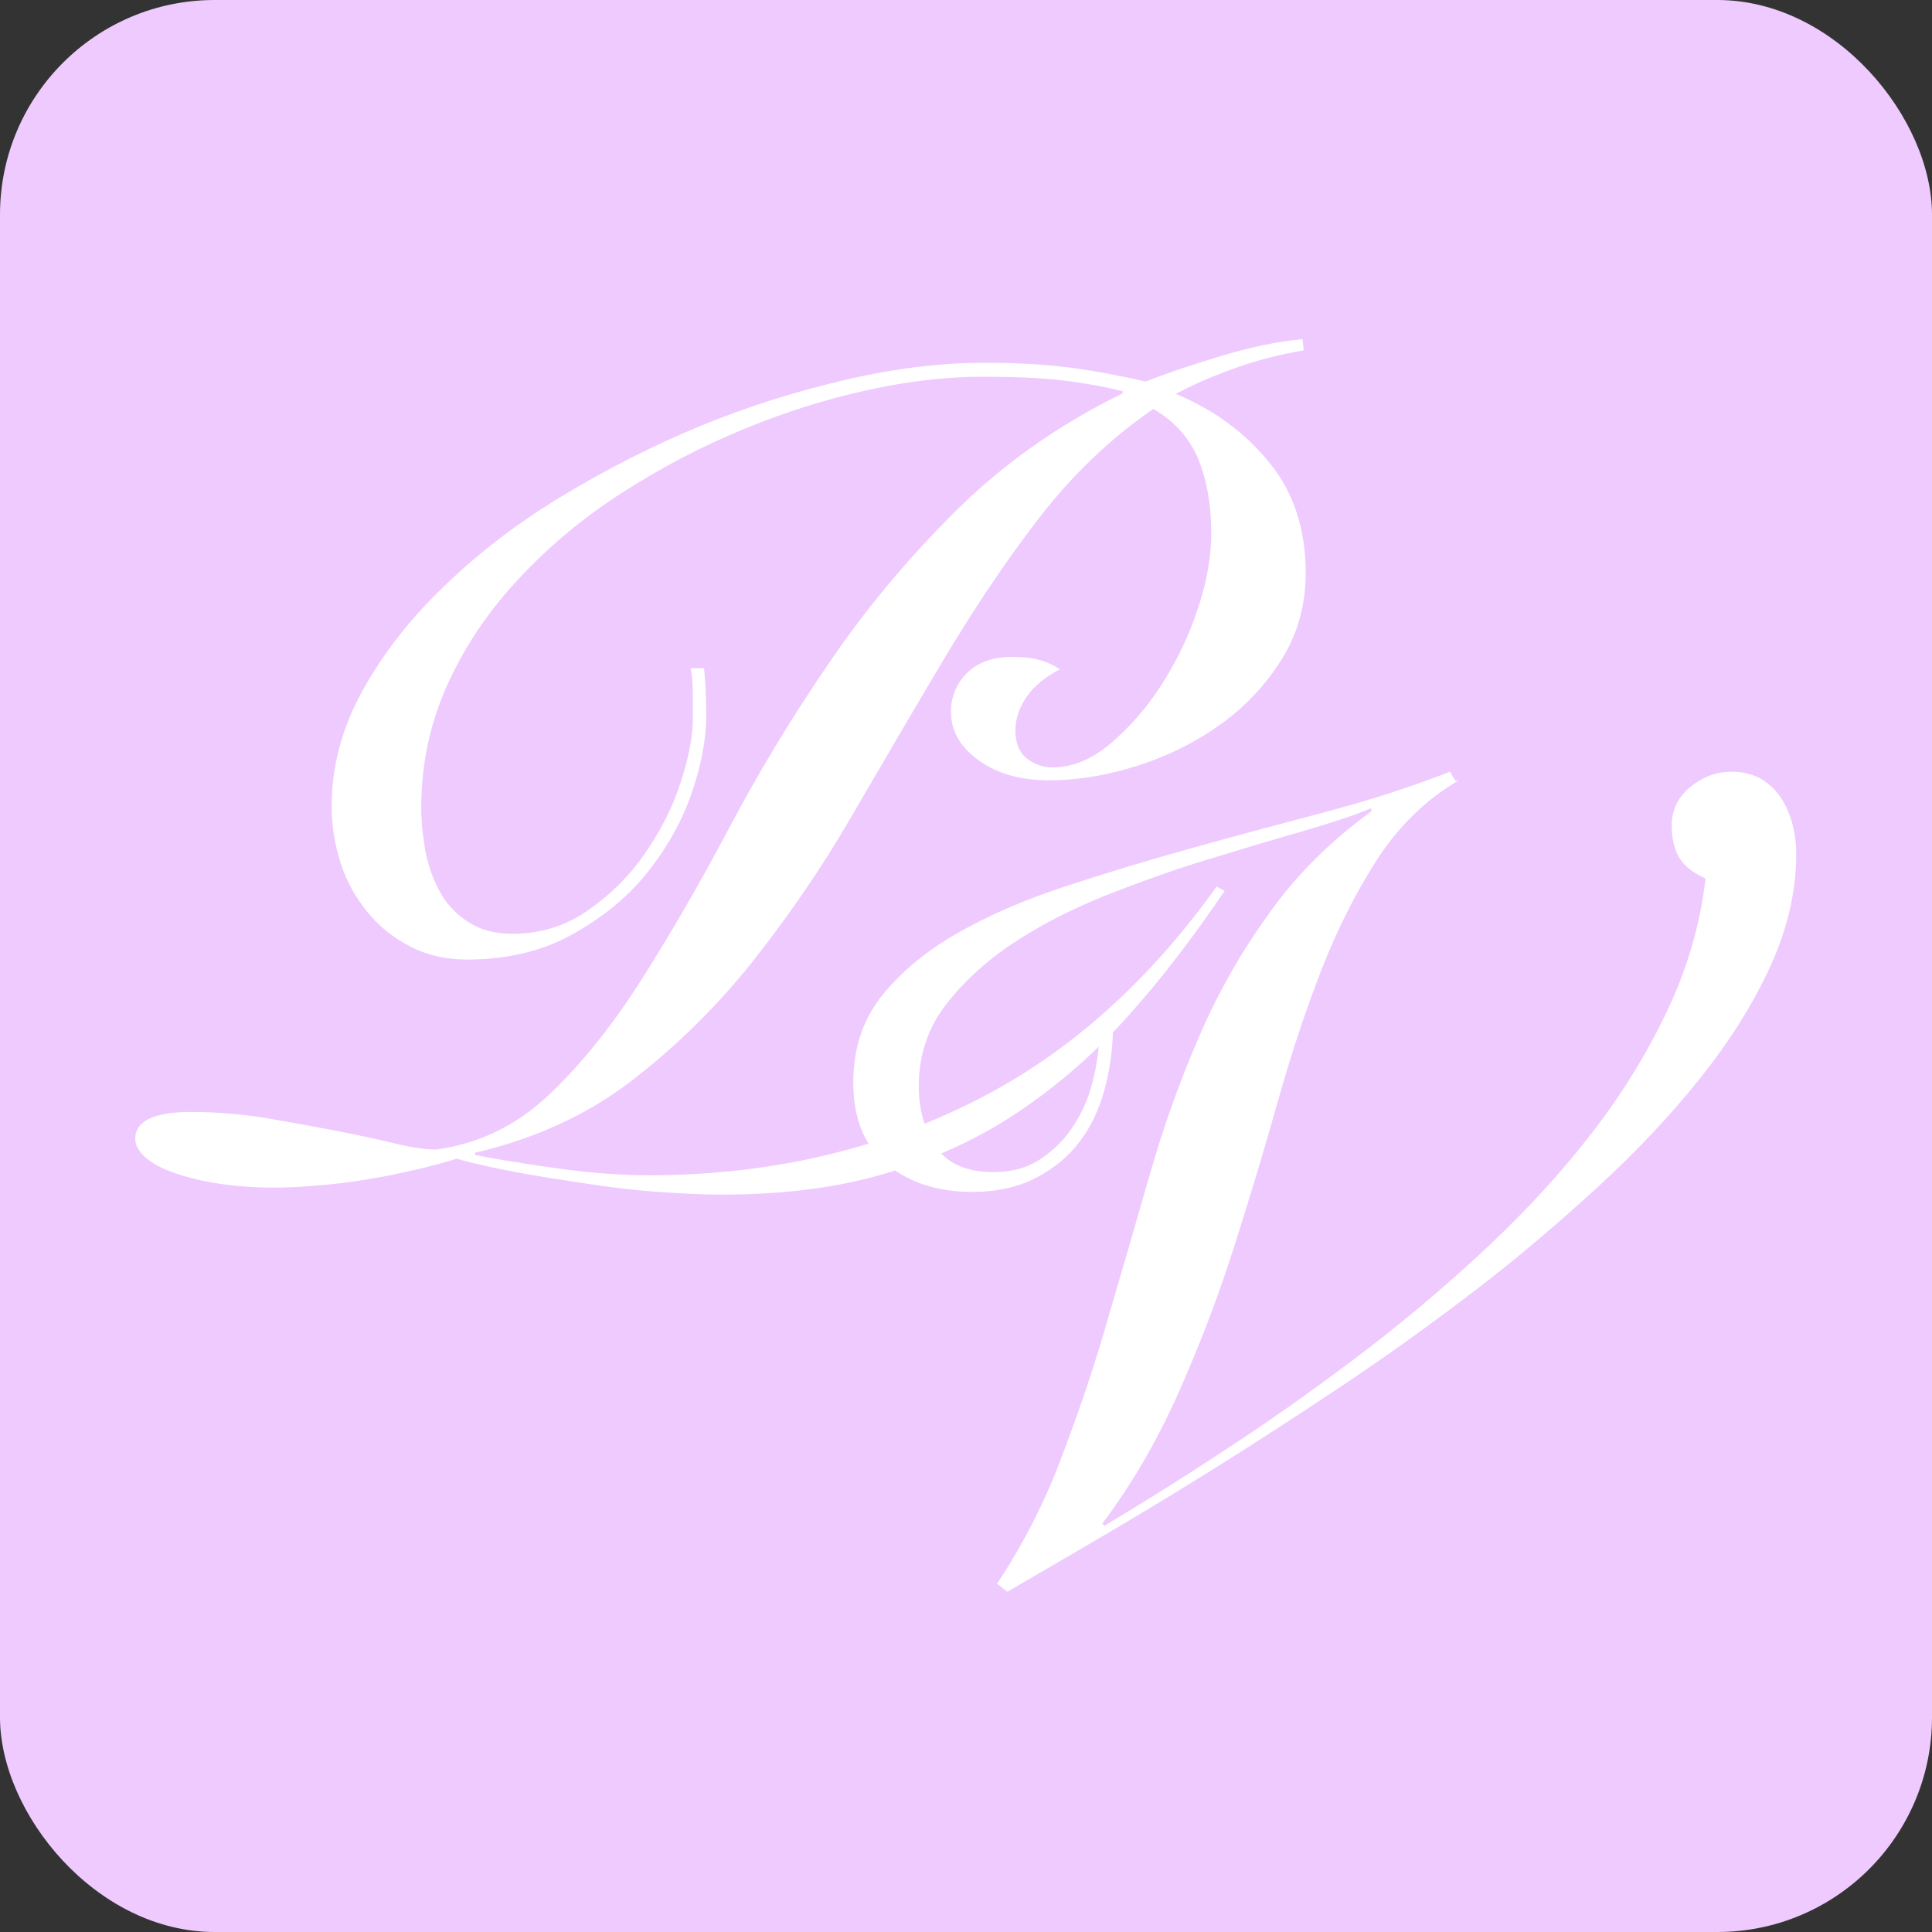 <svg id="a" xmlns="http://www.w3.org/2000/svg" viewBox="0 0 36 36">
<rect x="0" y="0" width="36" height="36" fill="#333333" stroke="none"/>
<rect x="0" y="0" width="36" height="36" rx="4" ry="4" style="fill:#efcafe;"/>
<path d="M24.29,6.53c-.42,.07-.82,.17-1.22,.31-.4,.14-.79,.3-1.16,.5,.72,.3,1.3,.73,1.75,1.29,.45,.55,.67,1.24,.67,2.05,0,.59-.15,1.13-.45,1.61-.3,.48-.68,.88-1.14,1.21-.46,.33-.98,.59-1.55,.77-.57,.18-1.11,.27-1.64,.27s-.96-.12-1.31-.37c-.35-.25-.52-.55-.52-.91,0-.28,.1-.52,.3-.72s.48-.3,.84-.3c.21,0,.38,.02,.52,.06,.14,.04,.26,.1,.37,.17-.26,.14-.47,.3-.61,.5s-.22,.41-.22,.64,.07,.41,.21,.52c.14,.11,.3,.17,.48,.17,.37,0,.74-.15,1.09-.45,.35-.3,.67-.66,.95-1.1,.28-.44,.51-.91,.67-1.41,.17-.5,.25-.97,.25-1.4,0-.53-.08-.99-.24-1.38-.16-.39-.44-.71-.84-.94-.8,.55-1.52,1.24-2.15,2.06-.63,.82-1.22,1.71-1.78,2.65-.56,.94-1.12,1.9-1.68,2.86-.56,.97-1.18,1.87-1.85,2.72-.67,.84-1.42,1.58-2.25,2.22-.83,.64-1.81,1.09-2.93,1.35v.04c.21,.04,.45,.09,.74,.13,.28,.05,.57,.09,.86,.13s.58,.07,.86,.09c.28,.02,.54,.03,.76,.03,2.16,0,4.13-.43,5.92-1.3,1.79-.86,3.35-2.22,4.68-4.08l.15,.08c-.57,.84-1.16,1.62-1.78,2.31-.62,.7-1.31,1.3-2.05,1.8s-1.57,.88-2.47,1.15-1.92,.4-3.07,.4c-.36,0-.75-.02-1.18-.05-.43-.03-.86-.08-1.31-.15s-.87-.13-1.3-.21c-.42-.08-.81-.16-1.15-.26-.22,.07-.48,.14-.78,.21s-.6,.13-.91,.18c-.31,.05-.62,.09-.92,.11-.3,.03-.58,.04-.83,.04-.29,0-.59-.02-.89-.06-.3-.04-.58-.1-.83-.18-.25-.08-.45-.17-.6-.29-.15-.12-.23-.25-.23-.38,0-.33,.35-.5,1.04-.5,.46,0,.92,.04,1.38,.11,.46,.08,.9,.16,1.32,.24,.41,.08,.78,.16,1.11,.24,.33,.08,.58,.11,.76,.11,.8-.11,1.5-.45,2.11-1.03,.6-.57,1.17-1.28,1.71-2.13s1.08-1.78,1.62-2.8c.54-1.02,1.15-2.04,1.84-3.05,.68-1.01,1.47-1.96,2.36-2.85,.89-.89,1.94-1.64,3.15-2.23v-.04c-.32-.08-.69-.15-1.11-.2-.42-.05-.92-.07-1.5-.07-.66,0-1.38,.08-2.15,.25s-1.54,.41-2.31,.73c-.78,.32-1.52,.71-2.24,1.17-.72,.46-1.36,.99-1.92,1.59-.56,.59-1.01,1.25-1.34,1.97-.33,.72-.5,1.49-.5,2.32,0,.28,.03,.55,.08,.83,.06,.28,.15,.53,.28,.76,.13,.23,.31,.41,.53,.55,.22,.14,.49,.21,.81,.21,.53,0,1-.15,1.41-.44,.42-.29,.77-.64,1.06-1.06,.29-.42,.51-.85,.66-1.31,.15-.46,.23-.86,.23-1.2v-.44c0-.18-.01-.35-.04-.5h.25c.01,.14,.02,.27,.03,.39,0,.12,.01,.28,.01,.48,0,.47-.1,.98-.29,1.51s-.48,1.03-.85,1.48c-.37,.45-.84,.82-1.39,1.12-.55,.3-1.2,.45-1.93,.45-.39,0-.74-.08-1.05-.24s-.58-.37-.8-.64c-.22-.27-.39-.57-.5-.91-.11-.34-.17-.7-.17-1.07,0-.73,.19-1.45,.57-2.14,.38-.69,.89-1.35,1.53-1.96,.64-.62,1.37-1.18,2.2-1.68,.83-.5,1.69-.94,2.59-1.31,.9-.37,1.81-.65,2.72-.86s1.76-.31,2.55-.31c.61,0,1.14,.03,1.6,.09,.46,.06,.93,.15,1.41,.26,.43-.17,.91-.33,1.45-.49,.54-.16,1.03-.26,1.47-.3l.02,.17Zm2.89,8.01c-.61,.36-1.11,.85-1.51,1.46-.4,.62-.75,1.31-1.05,2.08s-.57,1.59-.82,2.48c-.25,.89-.52,1.78-.81,2.69-.29,.91-.63,1.8-1.02,2.68-.39,.88-.86,1.7-1.43,2.46l.04,.04c.69-.41,1.44-.88,2.23-1.4,.8-.52,1.59-1.08,2.39-1.68,.8-.6,1.57-1.24,2.31-1.92s1.42-1.39,2.02-2.15c.6-.75,1.1-1.54,1.5-2.37,.4-.82,.65-1.67,.75-2.54-.24-.11-.4-.24-.49-.39-.09-.15-.14-.35-.14-.6,0-.29,.12-.53,.35-.72,.24-.19,.49-.28,.77-.28,.21,0,.39,.05,.54,.13,.15,.09,.28,.21,.37,.35,.1,.15,.17,.31,.22,.5,.05,.19,.07,.37,.07,.55,0,.69-.16,1.39-.48,2.09-.32,.7-.75,1.39-1.31,2.09-.55,.69-1.19,1.37-1.91,2.03-.72,.66-1.48,1.31-2.29,1.93-.81,.62-1.63,1.21-2.47,1.77-.84,.56-1.64,1.08-2.41,1.56-.77,.48-1.48,.91-2.15,1.3-.66,.39-1.22,.71-1.68,.98l-.19-.15c.5-.76,.91-1.56,1.22-2.41,.32-.84,.61-1.7,.86-2.58,.26-.88,.51-1.75,.76-2.62,.25-.87,.55-1.72,.9-2.53,.35-.82,.78-1.59,1.3-2.31,.51-.73,1.15-1.37,1.93-1.94v-.06c-.33,.14-.77,.28-1.31,.44-.54,.15-1.12,.33-1.75,.52-.63,.19-1.26,.42-1.9,.67-.64,.26-1.21,.55-1.72,.89-.51,.34-.93,.73-1.26,1.16-.33,.44-.49,.94-.49,1.5,0,.44,.11,.82,.32,1.13,.21,.31,.57,.47,1.07,.47,.35,0,.64-.08,.89-.25s.46-.38,.62-.64c.17-.26,.29-.56,.36-.88,.08-.32,.11-.65,.11-.99h.25c0,.42-.05,.81-.15,1.19s-.25,.71-.47,1c-.21,.28-.49,.51-.82,.68-.33,.17-.73,.26-1.18,.26-.64,0-1.17-.17-1.59-.51-.42-.34-.63-.85-.63-1.53,0-.62,.17-1.15,.52-1.6,.35-.44,.81-.83,1.4-1.17,.59-.34,1.26-.63,2.02-.88,.76-.25,1.55-.49,2.38-.72,.82-.23,1.65-.45,2.48-.67,.83-.22,1.6-.47,2.32-.75l.1,.17Z" style="fill:#fff;"/>
</svg>